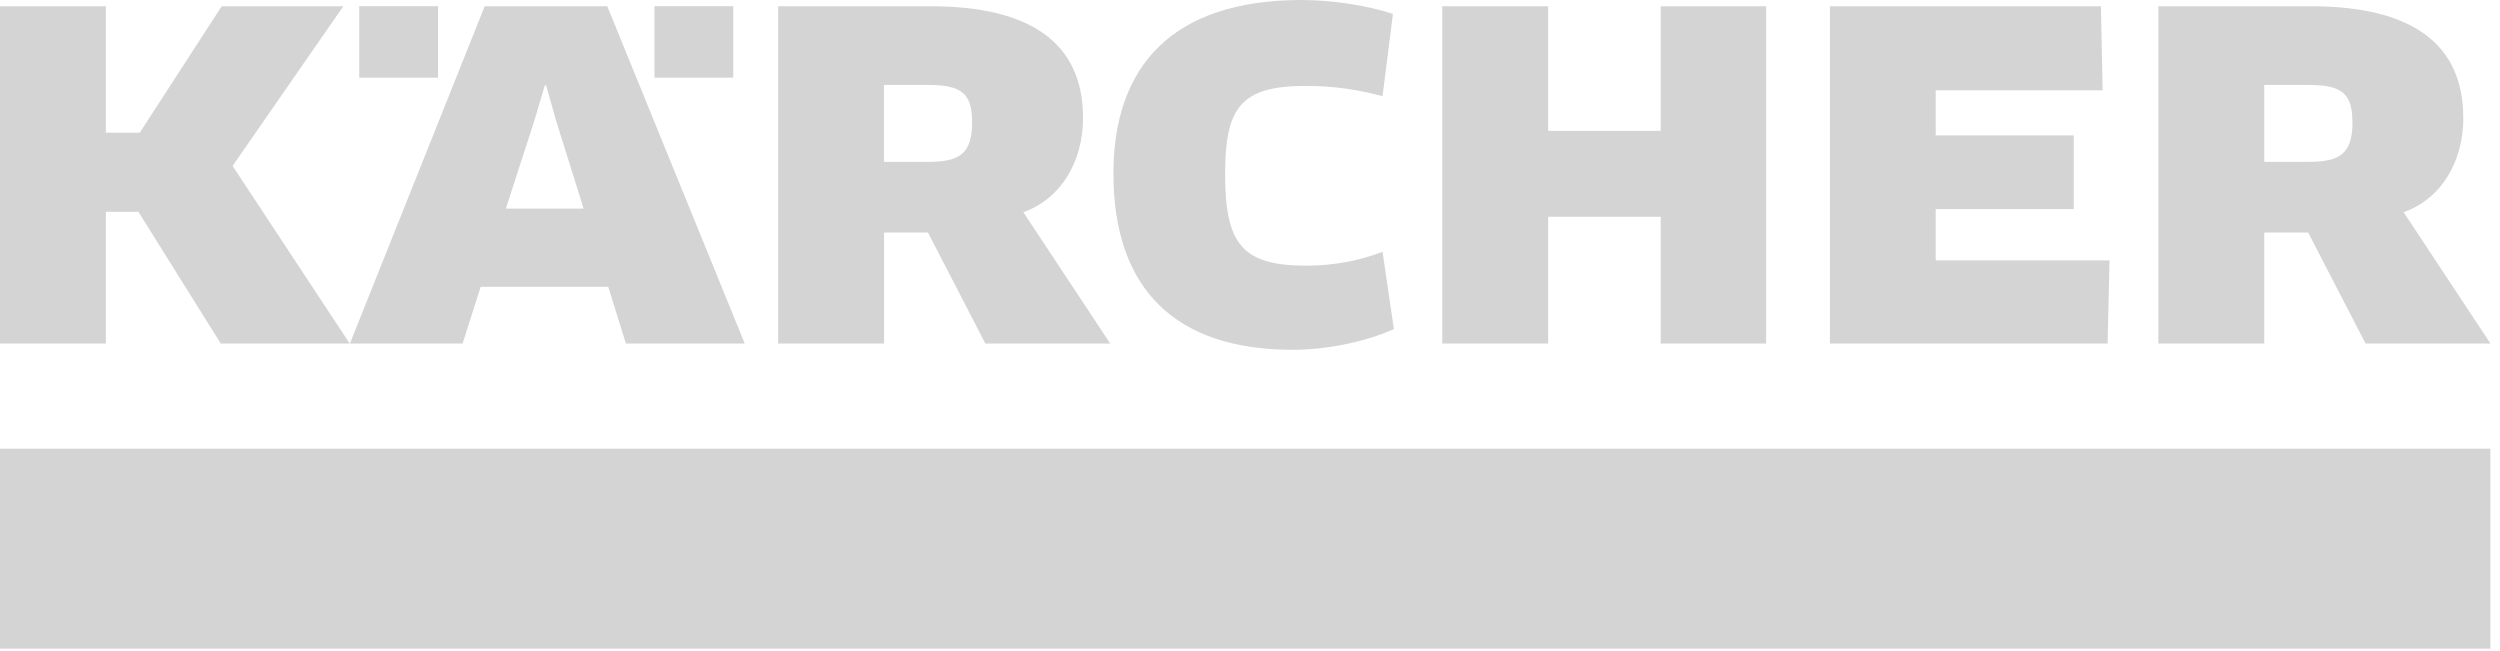 <?xml version="1.0" encoding="UTF-8"?> <svg xmlns="http://www.w3.org/2000/svg" width="146" height="38" viewBox="0 0 146 38" fill="none"><g clip-path="url(#clip0_171_88)"><path d="M145.437 26.203H0V37.881H145.437V26.203Z" fill="#D4D4D4"></path><path d="M63.249 6.877C63.249 2.492 60.157 0.365 54.347 0.365H45.444V20.062H51.628V13.578H54.191L57.545 20.062H64.837L59.762 12.393C61.979 11.606 63.249 9.425 63.249 6.877ZM56.776 7.116C56.776 8.982 56.035 9.452 54.213 9.452H51.623V4.962H54.235C56.141 4.962 56.77 5.46 56.77 7.116" fill="#D4D4D4"></path><path d="M113.045 15.206V12.21H121.107V7.907H113.045V5.277H122.795L122.694 0.365H106.867V20.062H123.084L123.196 15.206H113.045Z" fill="#D4D4D4"></path><path d="M103.141 20.062V0.365H96.985V7.642H90.411V0.365H84.228V20.062H90.411V12.659H96.985V20.062H103.141Z" fill="#D4D4D4"></path><path d="M81.353 0.814C79.927 0.343 77.894 6.10352e-05 76.016 6.10352e-05C68.412 6.10352e-05 65.024 3.915 65.024 10.133C65.024 16.856 68.618 20.428 75.487 20.428C77.52 20.428 79.743 19.957 81.403 19.22L80.74 14.702C79.47 15.2 77.938 15.516 76.3 15.516C72.523 15.516 71.548 14.231 71.548 10.161C71.548 6.302 72.445 5.017 76.25 5.017C78.022 5.017 79.498 5.277 80.74 5.621L81.347 0.814H81.353Z" fill="#D4D4D4"></path><path d="M143.854 6.877C143.854 2.492 140.762 0.365 134.951 0.365H126.049V20.062H132.233V13.578H134.795L138.149 20.062H145.442L140.372 12.393C142.589 11.606 143.859 9.425 143.859 6.877M137.386 7.116C137.386 8.982 136.645 9.452 134.823 9.452H132.233V4.962H134.845C136.751 4.962 137.38 5.46 137.38 7.116" fill="#D4D4D4"></path><path d="M43.493 20.062L35.465 0.365H28.306L20.435 20.062H27.014L28.072 16.751H35.521L36.552 20.062H43.499H43.493ZM34.089 12.182H29.543L31.209 7.038L31.816 4.989H31.894L32.474 7.038L34.084 12.182H34.089Z" fill="#D4D4D4"></path><path d="M25.58 0.36H20.979V4.535H25.58V0.36Z" fill="#D4D4D4"></path><path d="M42.822 0.36H38.221V4.535H42.822V0.36Z" fill="#D4D4D4"></path><path d="M12.947 0.365L8.162 7.747H6.184V0.365H0V20.062H6.184V12.371H8.084L12.891 20.062H20.423L13.582 9.69L20.05 0.365H12.947Z" fill="#D4D4D4"></path></g><defs><clipPath id="clip0_171_88"><rect width="145.437" height="37.887" fill="white"></rect></clipPath></defs></svg> 